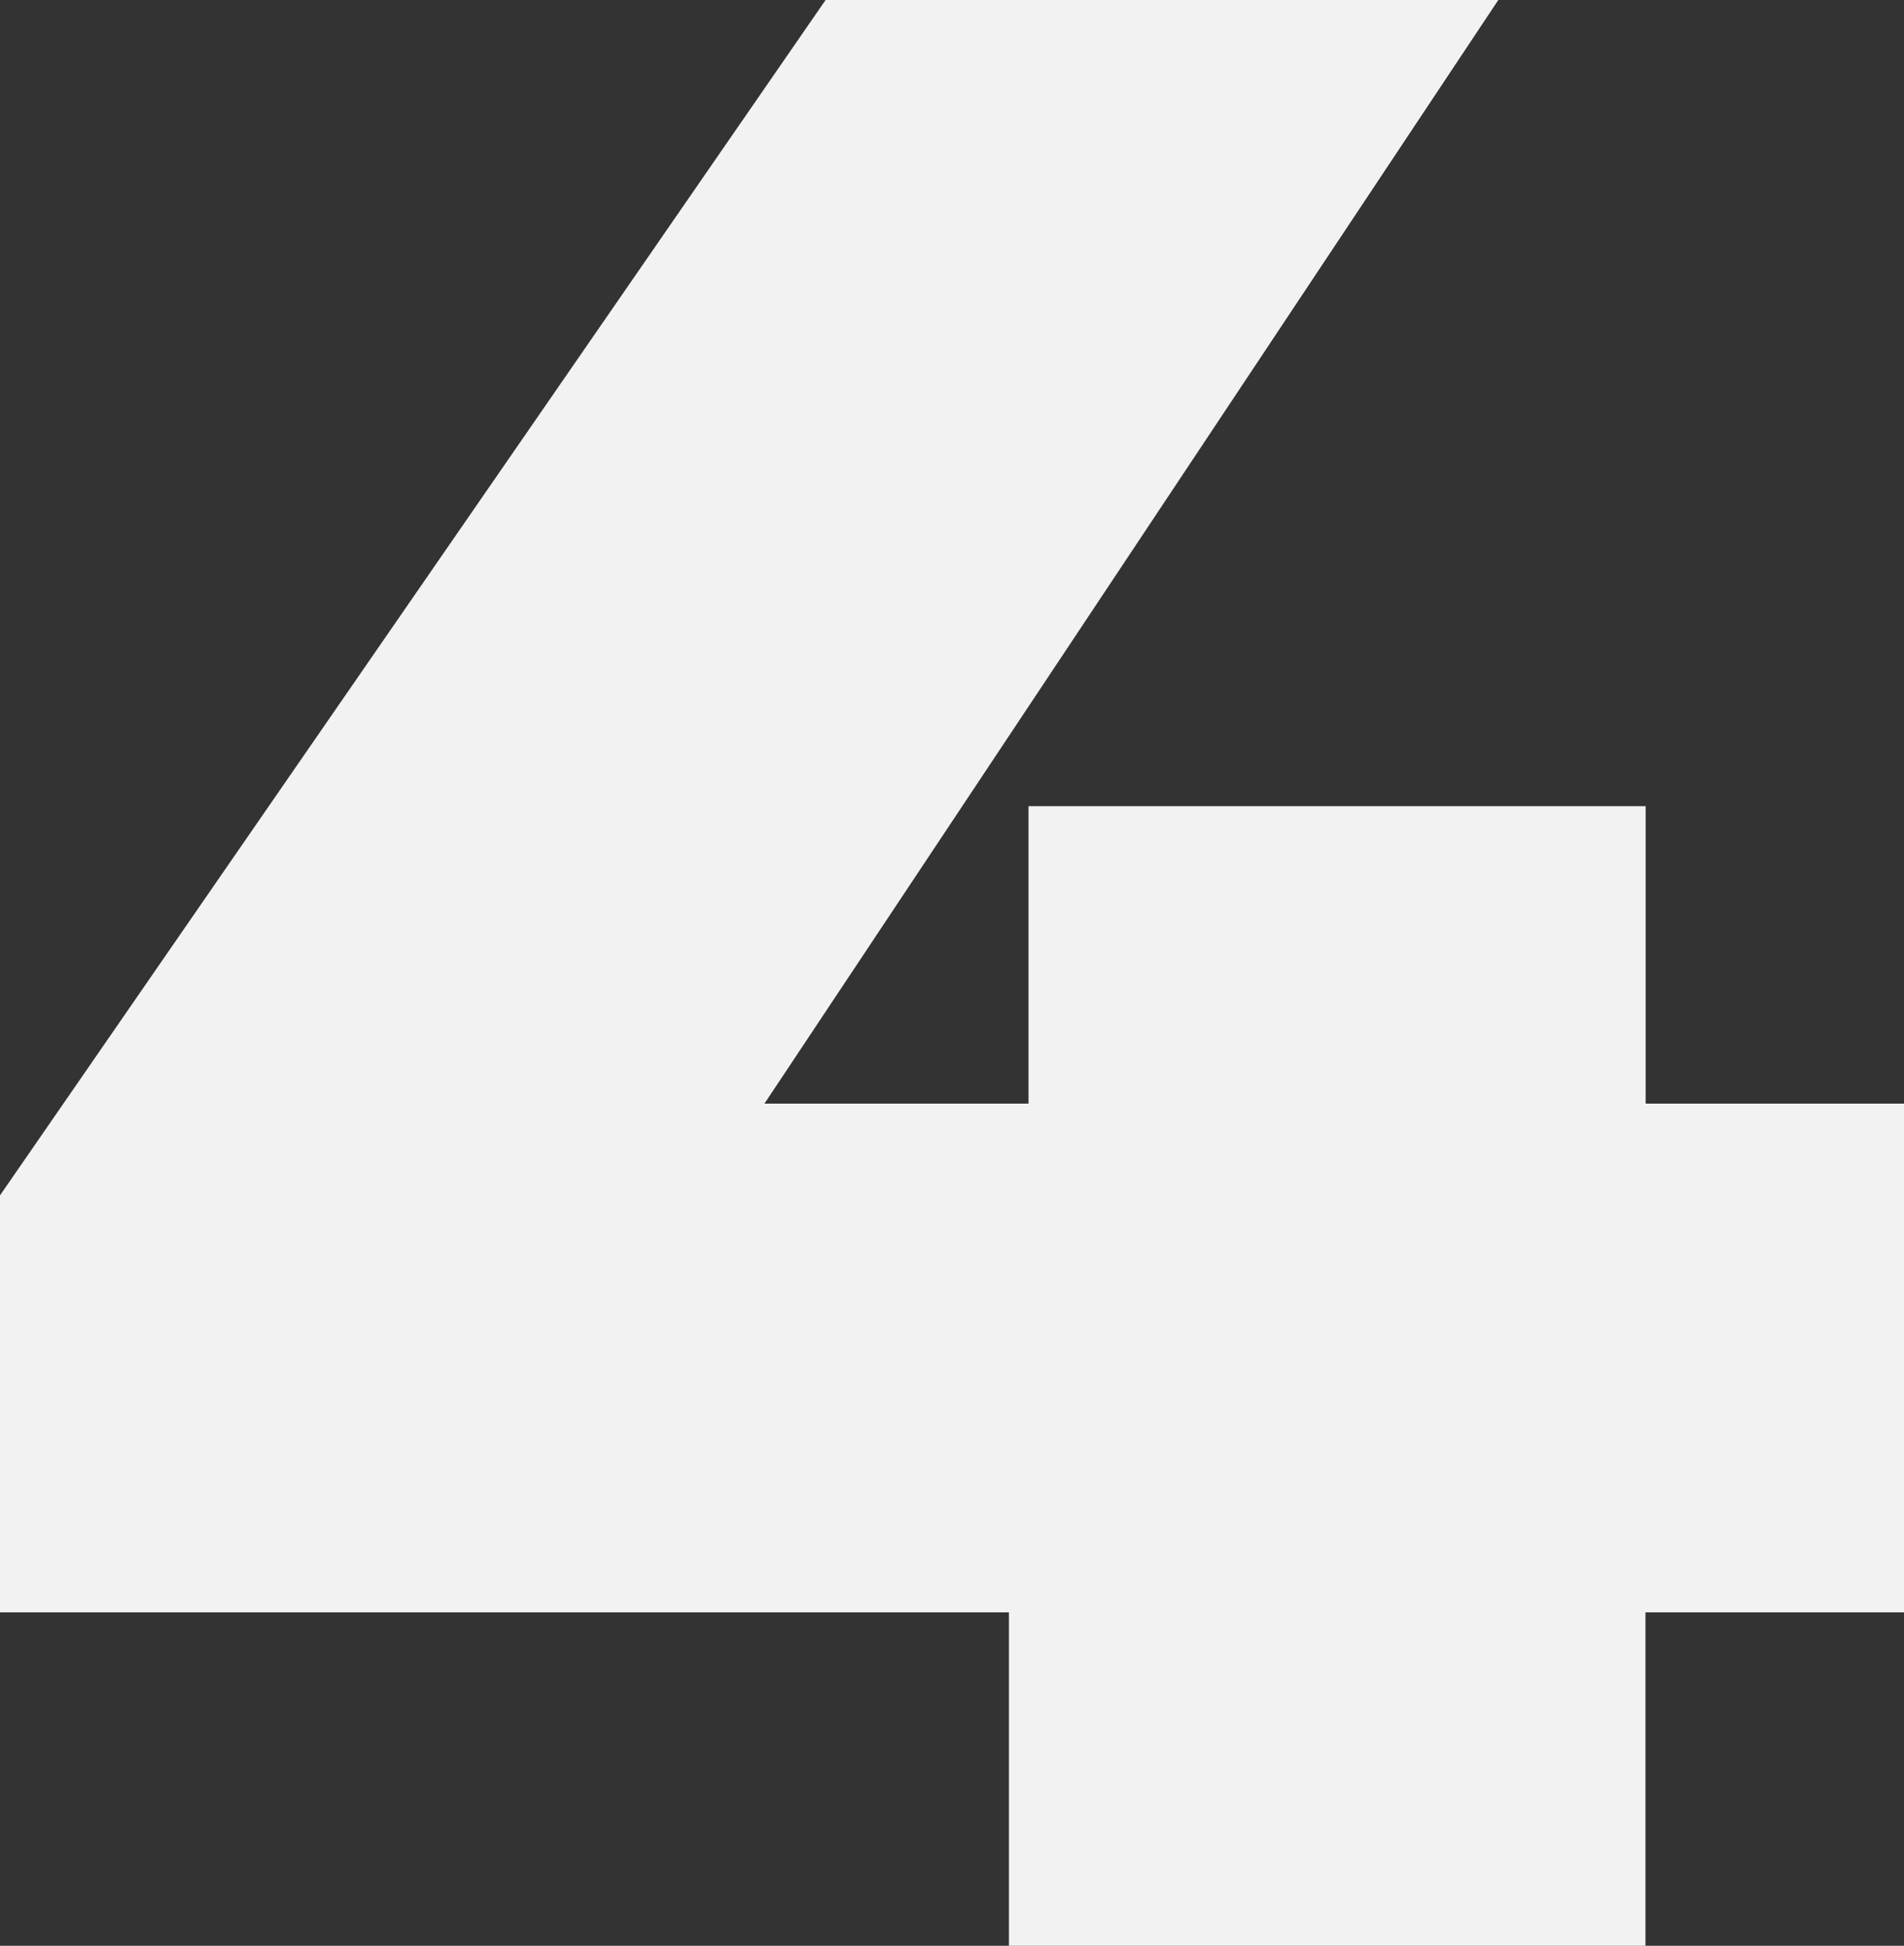<?xml version="1.0" encoding="UTF-8"?> <svg xmlns="http://www.w3.org/2000/svg" id="Layer_2" viewBox="0 0 123.29 125.99"><rect x="0" y="0" width="123.29" height="125.99" fill="#333333" stroke="none"/><defs><style>.cls-1{fill:#f2f2f2;}</style></defs><g id="texts"><path class="cls-1" d="M123.29,104.4h-16.74v21.6h-41.22v-21.6H0v-27L53.46,0h43.56l-47.52,71.46h17.1v-19.26h39.96v19.26h16.74v32.94Z"></path></g></svg> 